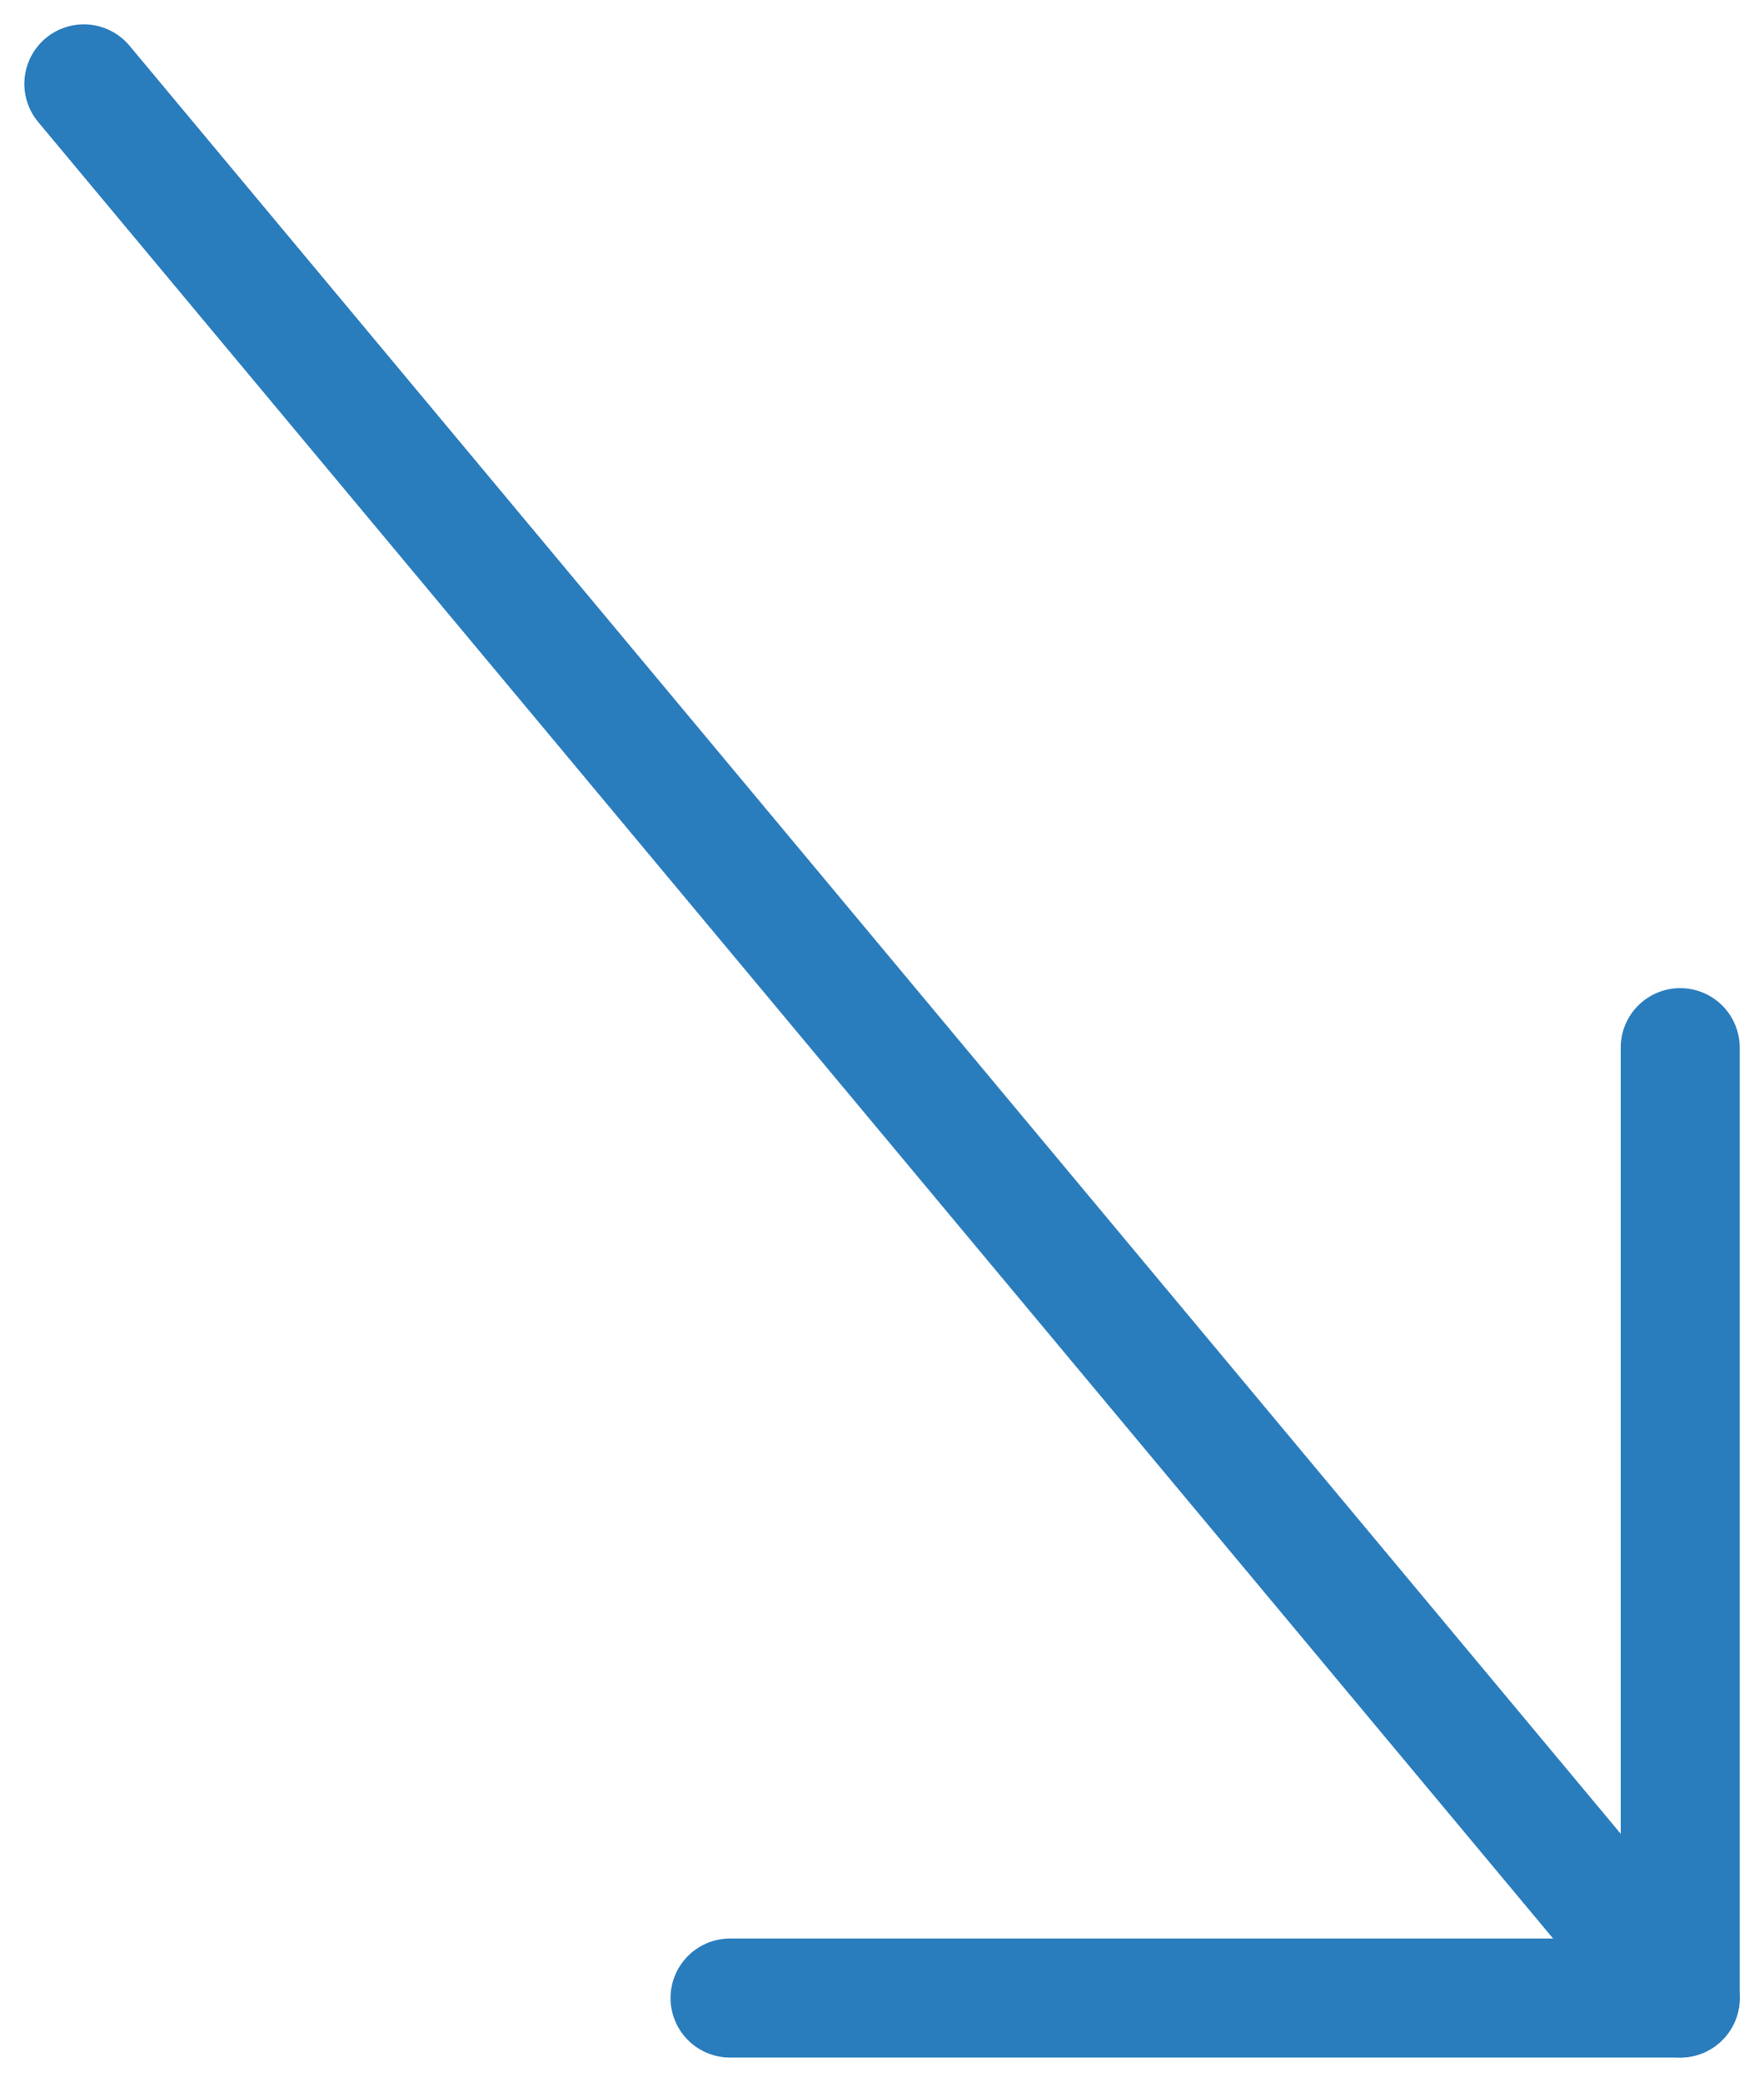 <svg xmlns="http://www.w3.org/2000/svg" width="29.643" height="34.976" viewBox="0 0 29.643 34.976">
  <g id="Icon_feather-arrow-down-right" data-name="Icon feather-arrow-down-right" transform="translate(1.768 7.101)">
    <path id="Path_7141" data-name="Path 7141" d="M10.5,10.5,37.326,42.659" transform="translate(-10.859 -16.192)" fill="none" stroke="#2a7dbd" stroke-linecap="round" stroke-linejoin="round" stroke-width="2"/>
    <path id="Path_7142" data-name="Path 7142" d="M26.467,10.5V26.467H10.5" fill="none" stroke="#2a7dbd" stroke-linecap="round" stroke-linejoin="round" stroke-width="2"/>
  </g>
</svg>
